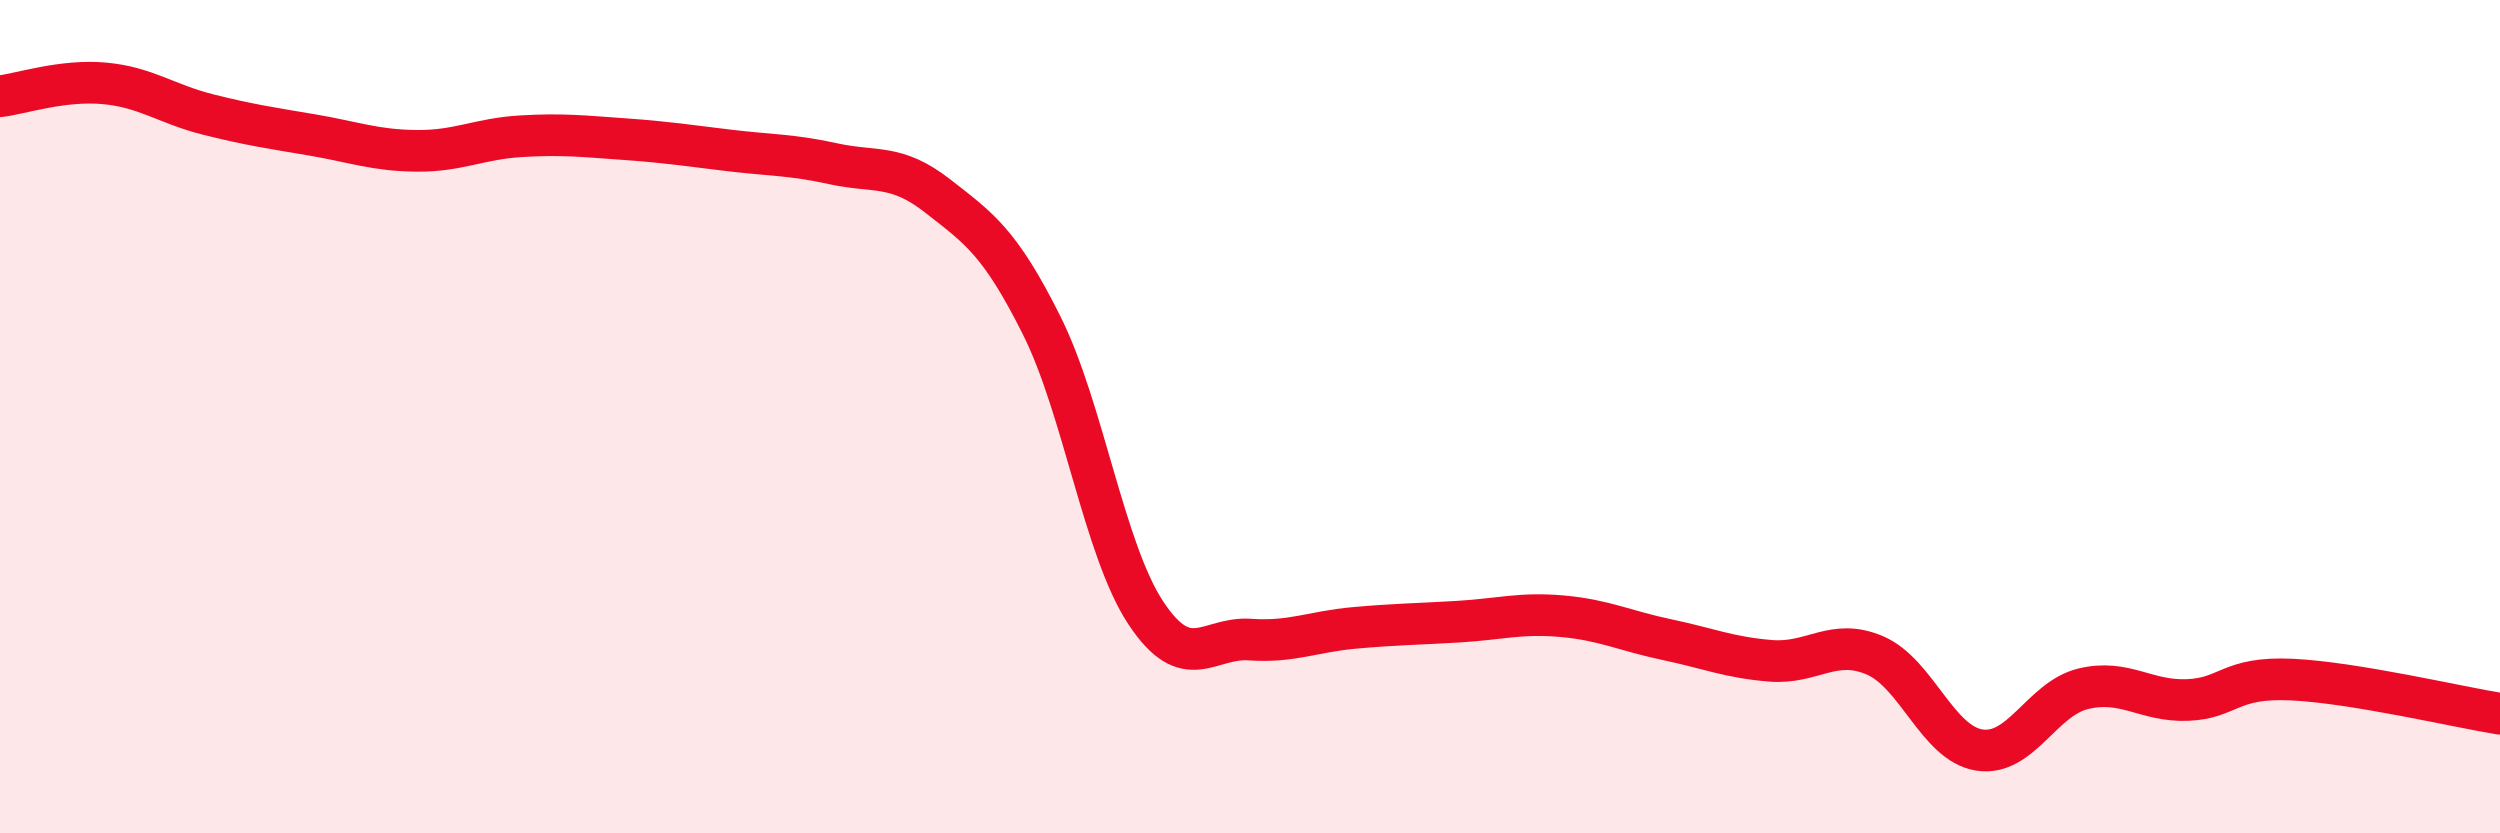 
    <svg width="60" height="20" viewBox="0 0 60 20" xmlns="http://www.w3.org/2000/svg">
      <path
        d="M 0,2.31 C 0.5,2.25 1.5,1.91 2.5,2 C 3.5,2.09 4,2.5 5,2.75 C 6,3 6.5,3.07 7.5,3.24 C 8.5,3.41 9,3.61 10,3.62 C 11,3.63 11.5,3.33 12.5,3.27 C 13.5,3.21 14,3.27 15,3.34 C 16,3.41 16.5,3.49 17.5,3.61 C 18.5,3.73 19,3.71 20,3.93 C 21,4.15 21.5,3.92 22.5,4.7 C 23.5,5.48 24,5.81 25,7.81 C 26,9.81 26.5,13.2 27.5,14.71 C 28.5,16.22 29,15.28 30,15.35 C 31,15.42 31.5,15.16 32.5,15.07 C 33.5,14.98 34,14.98 35,14.92 C 36,14.86 36.5,14.7 37.5,14.79 C 38.5,14.88 39,15.14 40,15.35 C 41,15.56 41.5,15.78 42.5,15.86 C 43.5,15.94 44,15.3 45,15.73 C 46,16.16 46.5,17.84 47.5,18 C 48.5,18.16 49,16.77 50,16.53 C 51,16.29 51.5,16.84 52.5,16.8 C 53.5,16.76 53.5,16.24 55,16.31 C 56.5,16.38 59,16.97 60,17.13L60 20L0 20Z"
        fill="#EB0A25"
        opacity="0.1"
        stroke-linecap="round"
        stroke-linejoin="round"
      />
      <path
        d="M 0,2.31 C 0.5,2.25 1.5,1.91 2.5,2 C 3.5,2.09 4,2.5 5,2.75 C 6,3 6.5,3.07 7.5,3.24 C 8.5,3.41 9,3.61 10,3.62 C 11,3.63 11.5,3.33 12.5,3.27 C 13.5,3.21 14,3.27 15,3.34 C 16,3.41 16.5,3.49 17.5,3.61 C 18.5,3.73 19,3.71 20,3.93 C 21,4.15 21.5,3.92 22.5,4.7 C 23.5,5.48 24,5.81 25,7.81 C 26,9.81 26.5,13.2 27.5,14.71 C 28.5,16.22 29,15.28 30,15.35 C 31,15.42 31.5,15.16 32.5,15.07 C 33.5,14.98 34,14.98 35,14.92 C 36,14.86 36.5,14.7 37.5,14.79 C 38.5,14.88 39,15.14 40,15.35 C 41,15.56 41.5,15.78 42.5,15.86 C 43.5,15.94 44,15.3 45,15.73 C 46,16.16 46.5,17.84 47.5,18 C 48.5,18.16 49,16.77 50,16.53 C 51,16.29 51.5,16.84 52.5,16.8 C 53.5,16.76 53.5,16.24 55,16.31 C 56.5,16.38 59,16.97 60,17.13"
        stroke="#EB0A25"
        stroke-width="1"
        fill="none"
        stroke-linecap="round"
        stroke-linejoin="round"
      />
    </svg>
  